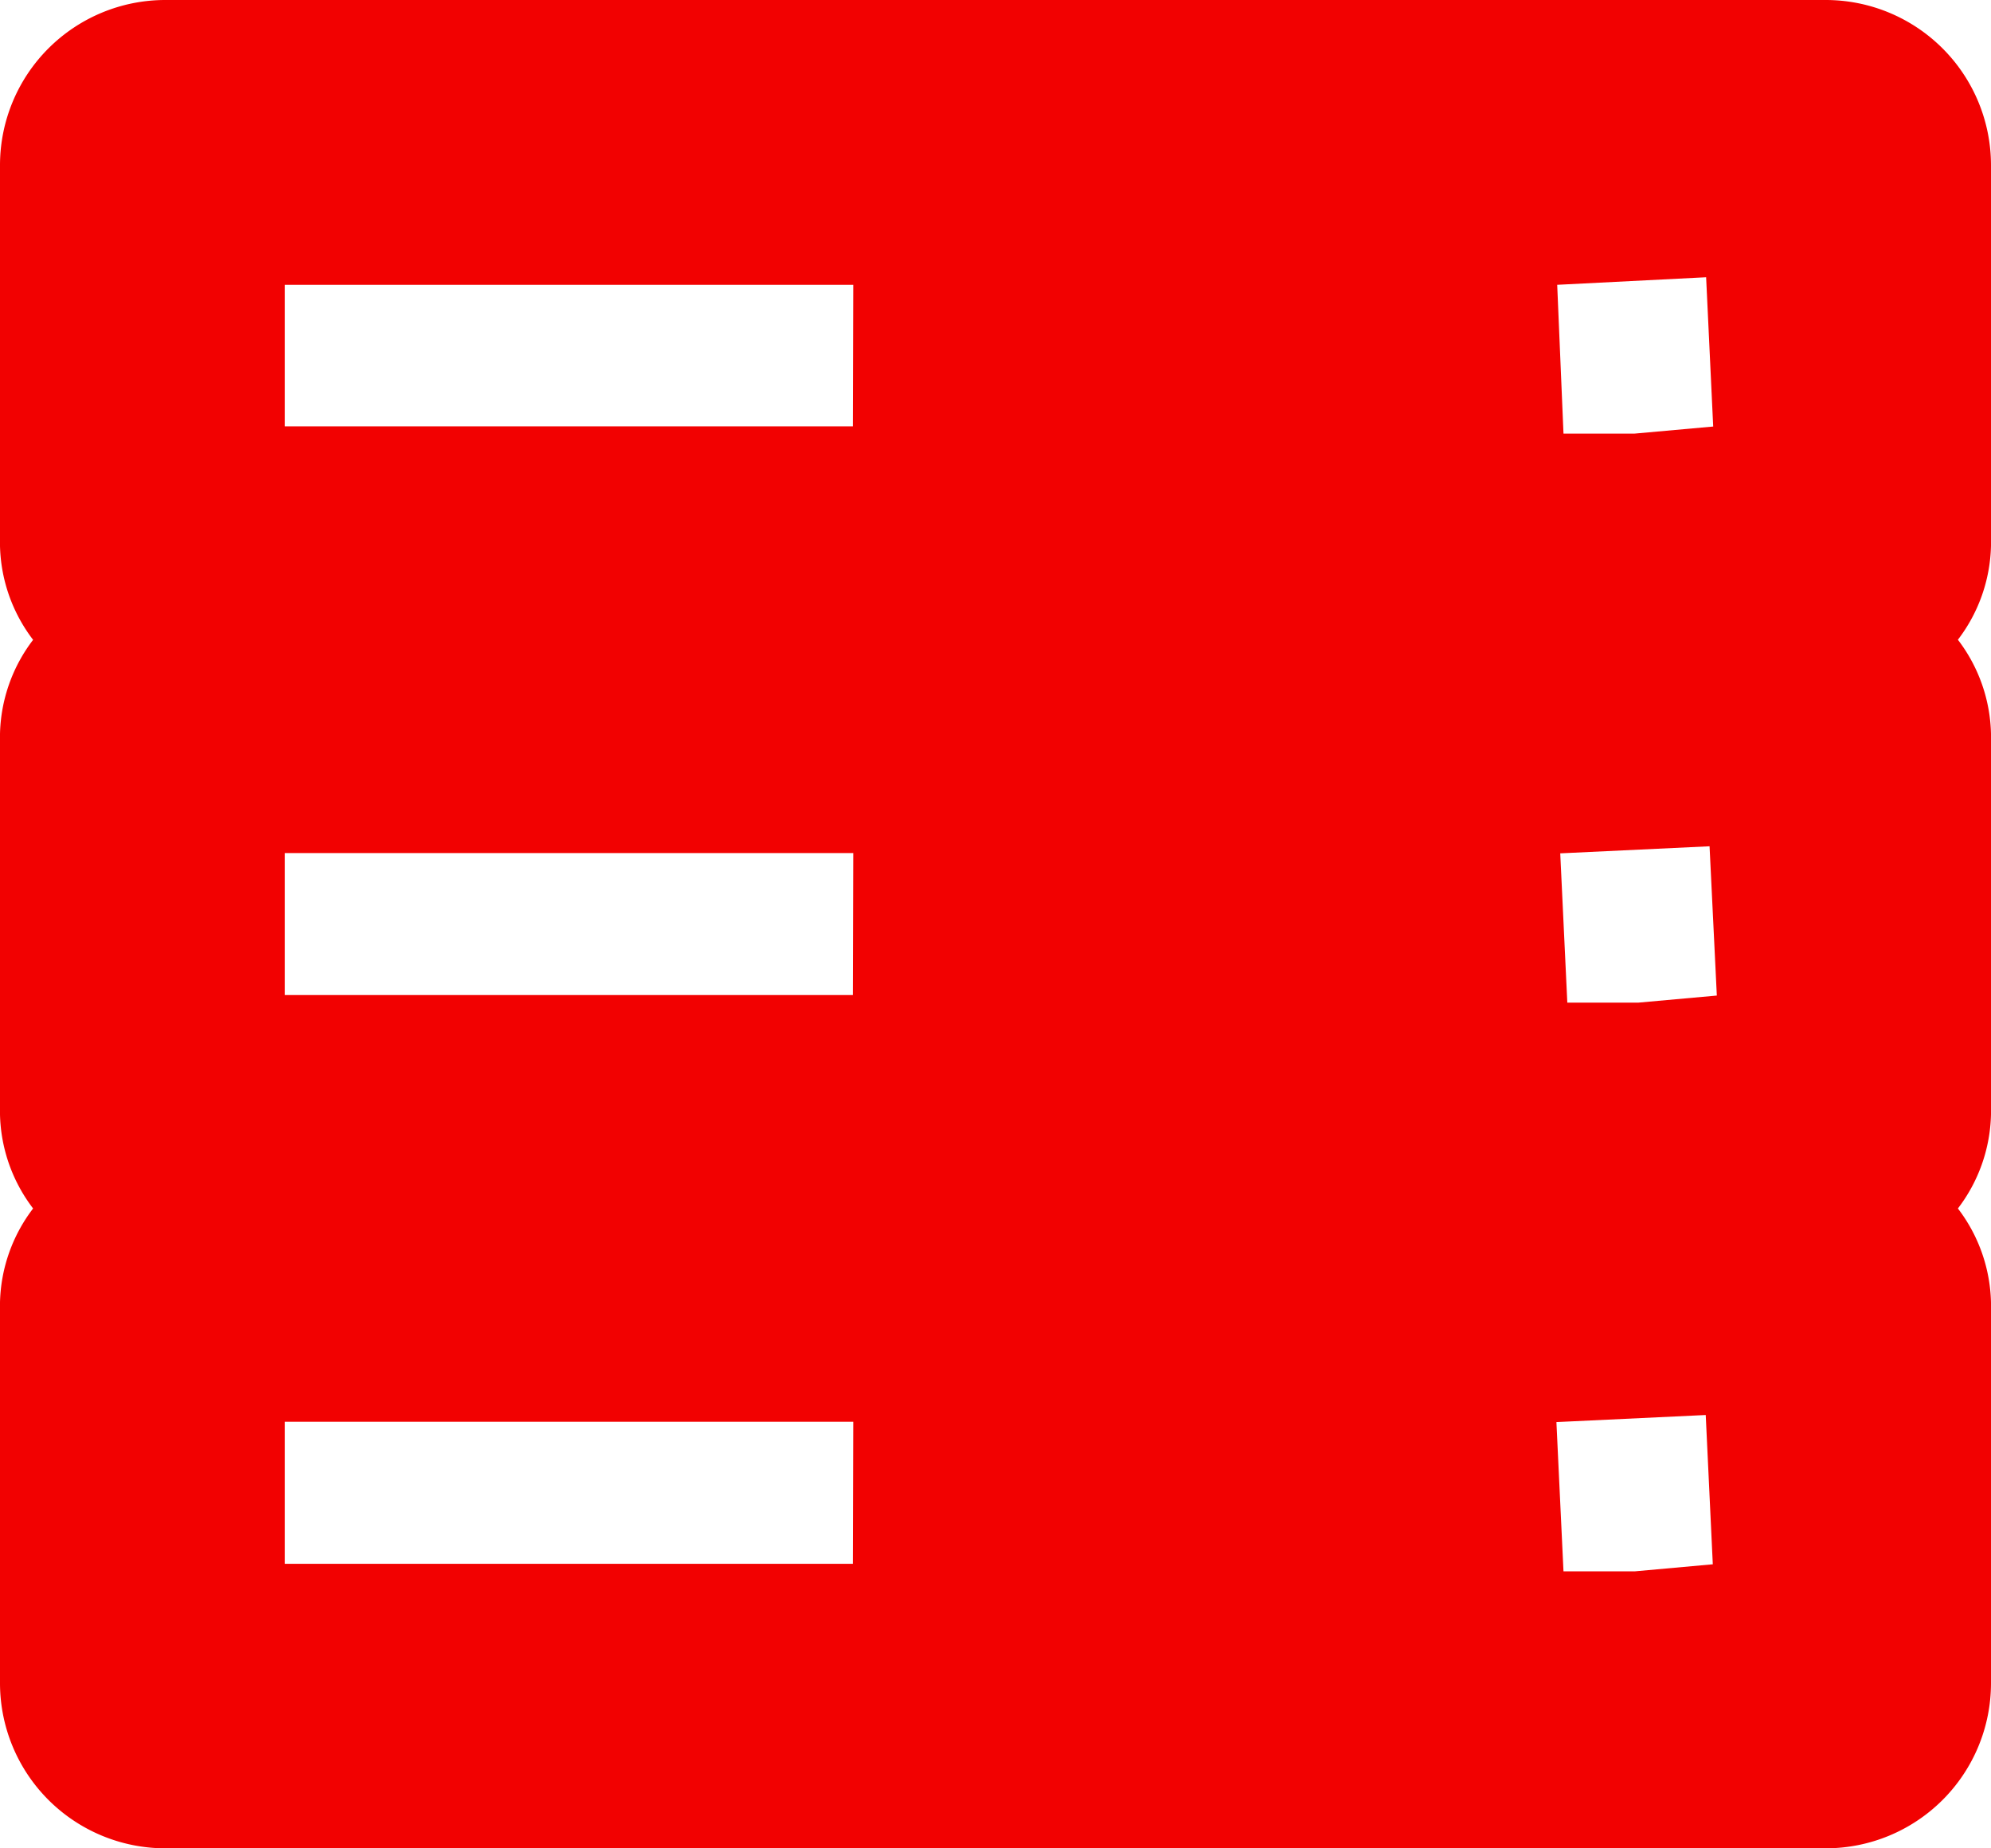 <svg xmlns="http://www.w3.org/2000/svg" width="20.268" height="18.82" viewBox="0 0 20.268 18.82">
  <path id="web_services" d="M21.268,3.681A1.683,1.683,0,0,0,19.587,2H2.681A1.683,1.683,0,0,0,1,3.681V7.558a1.636,1.636,0,0,0,.337.957A1.636,1.636,0,0,0,1,9.471v3.877a1.636,1.636,0,0,0,.337.957A1.636,1.636,0,0,0,1,15.262v3.877A1.683,1.683,0,0,0,2.681,20.82H19.587a1.682,1.682,0,0,0,1.681-1.681V15.262a1.636,1.636,0,0,0-.337-.957,1.636,1.636,0,0,0,.337-.957V9.471a1.636,1.636,0,0,0-.337-.957,1.636,1.636,0,0,0,.337-.957Zm-2.9,1.142.072,1.52-.8.072h-.724L16.852,4.9Zm-8.686,13.1H3.9V16.477H9.686Zm0-5.791H3.9V10.686H9.686Zm0-5.791H3.9V4.9H9.686ZM17.64,18h-.724l-.072-1.52,1.52-.072.072,1.52Zm.039-5.791h-.724l-.072-1.52,1.52-.072.074,1.52Z" transform="translate(-1 -2)" fill="#f20101"/>
</svg>
